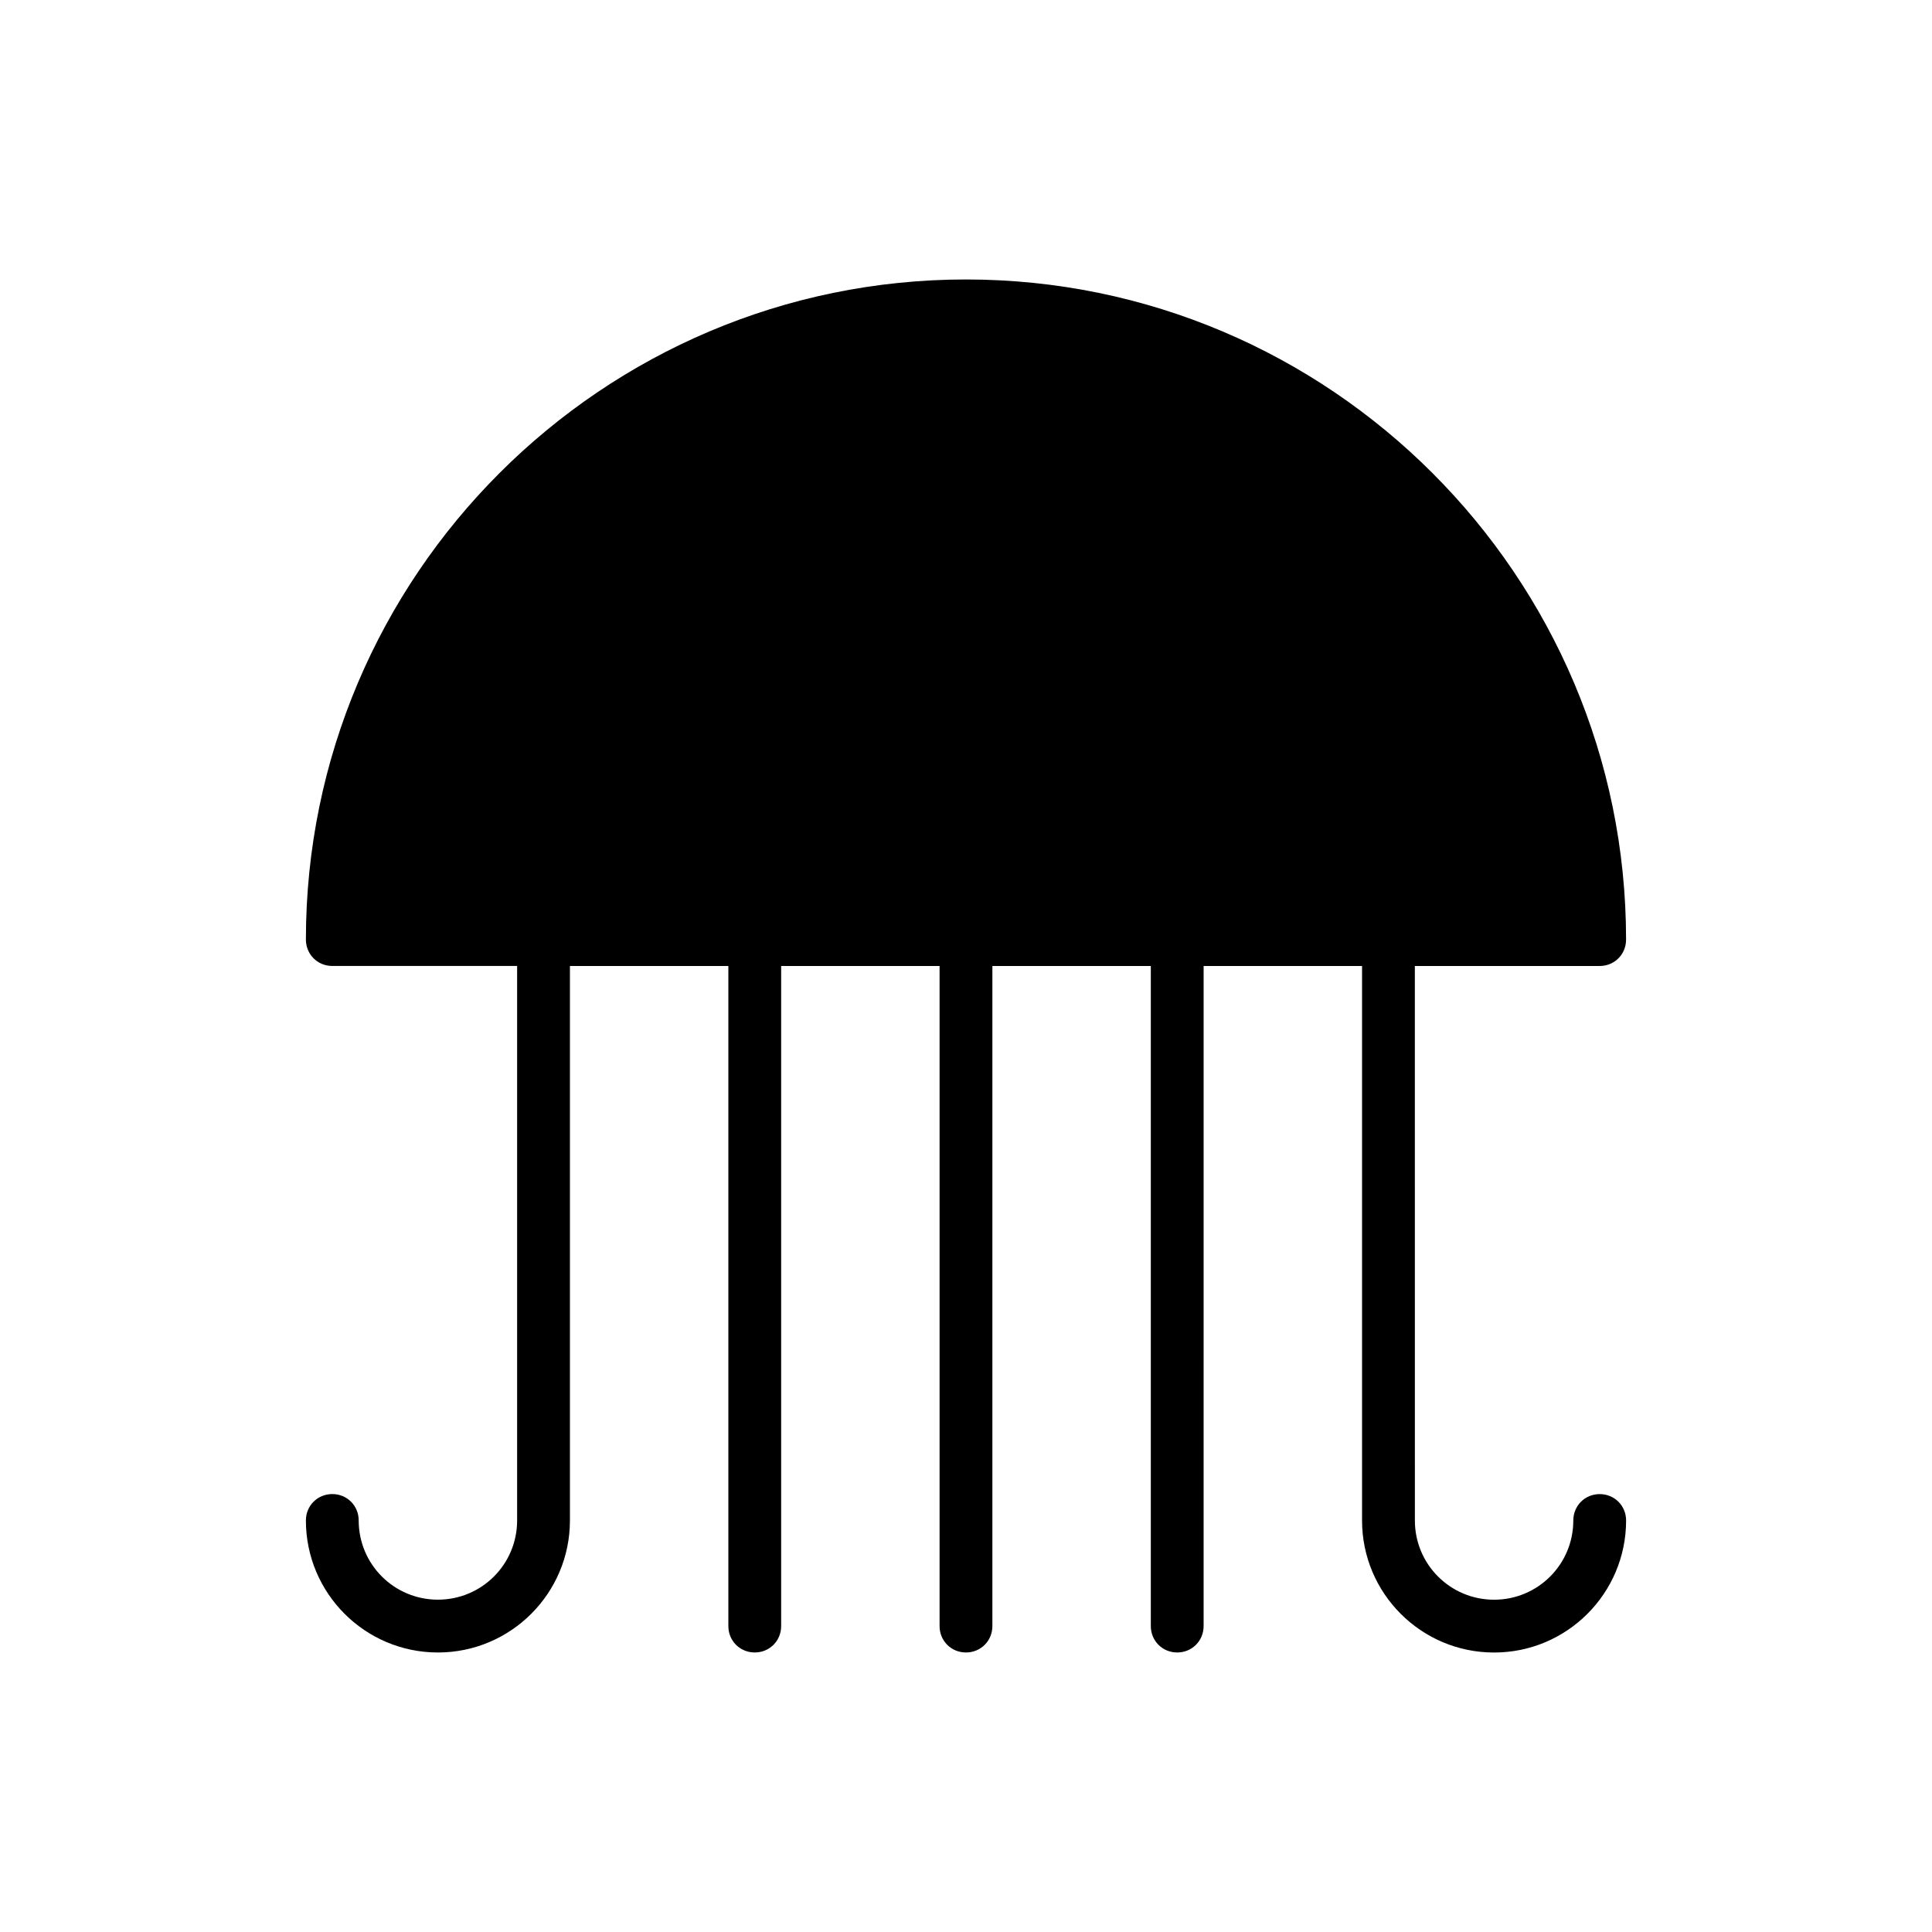 <?xml version="1.0" encoding="UTF-8"?>
<!-- Uploaded to: ICON Repo, www.iconrepo.com, Generator: ICON Repo Mixer Tools -->
<svg fill="#000000" width="800px" height="800px" version="1.1" viewBox="144 144 512 512" xmlns="http://www.w3.org/2000/svg">
 <path d="m260.05 567.93c-11.617 0-20.992-9.375-20.992-20.992 0-3.918-3.078-6.996-6.996-6.996s-6.996 3.078-6.996 6.996c0 19.312 15.672 34.988 34.984 34.988s34.988-15.676 34.988-34.988v-146.94h41.984v174.93c0 3.918 3.078 6.996 6.996 6.996s6.996-3.078 6.996-6.996v-174.93h41.984v174.93c0 3.918 3.078 6.996 6.996 6.996 3.918 0 6.996-3.078 6.996-6.996l0.004-174.93h41.984v174.93c0 3.918 3.078 6.996 6.996 6.996 3.918 0 6.996-3.078 6.996-6.996l0.004-174.93h41.984v146.95c0 19.312 15.676 34.988 34.988 34.988s34.988-15.676 34.988-34.988c0-3.918-3.078-6.996-6.996-6.996-3.918 0-6.996 3.078-6.996 6.996 0 11.617-9.375 20.992-20.992 20.992s-20.992-9.375-20.992-20.992l-0.008-146.95h48.98c3.918 0 6.996-3.078 6.996-6.996 0.004-96.426-78.508-174.94-174.93-174.94-96.426 0-174.93 78.512-174.93 174.93 0 3.918 3.078 7 6.996 7h48.98v146.95c0 11.613-9.375 20.988-20.992 20.988z"/>
</svg>